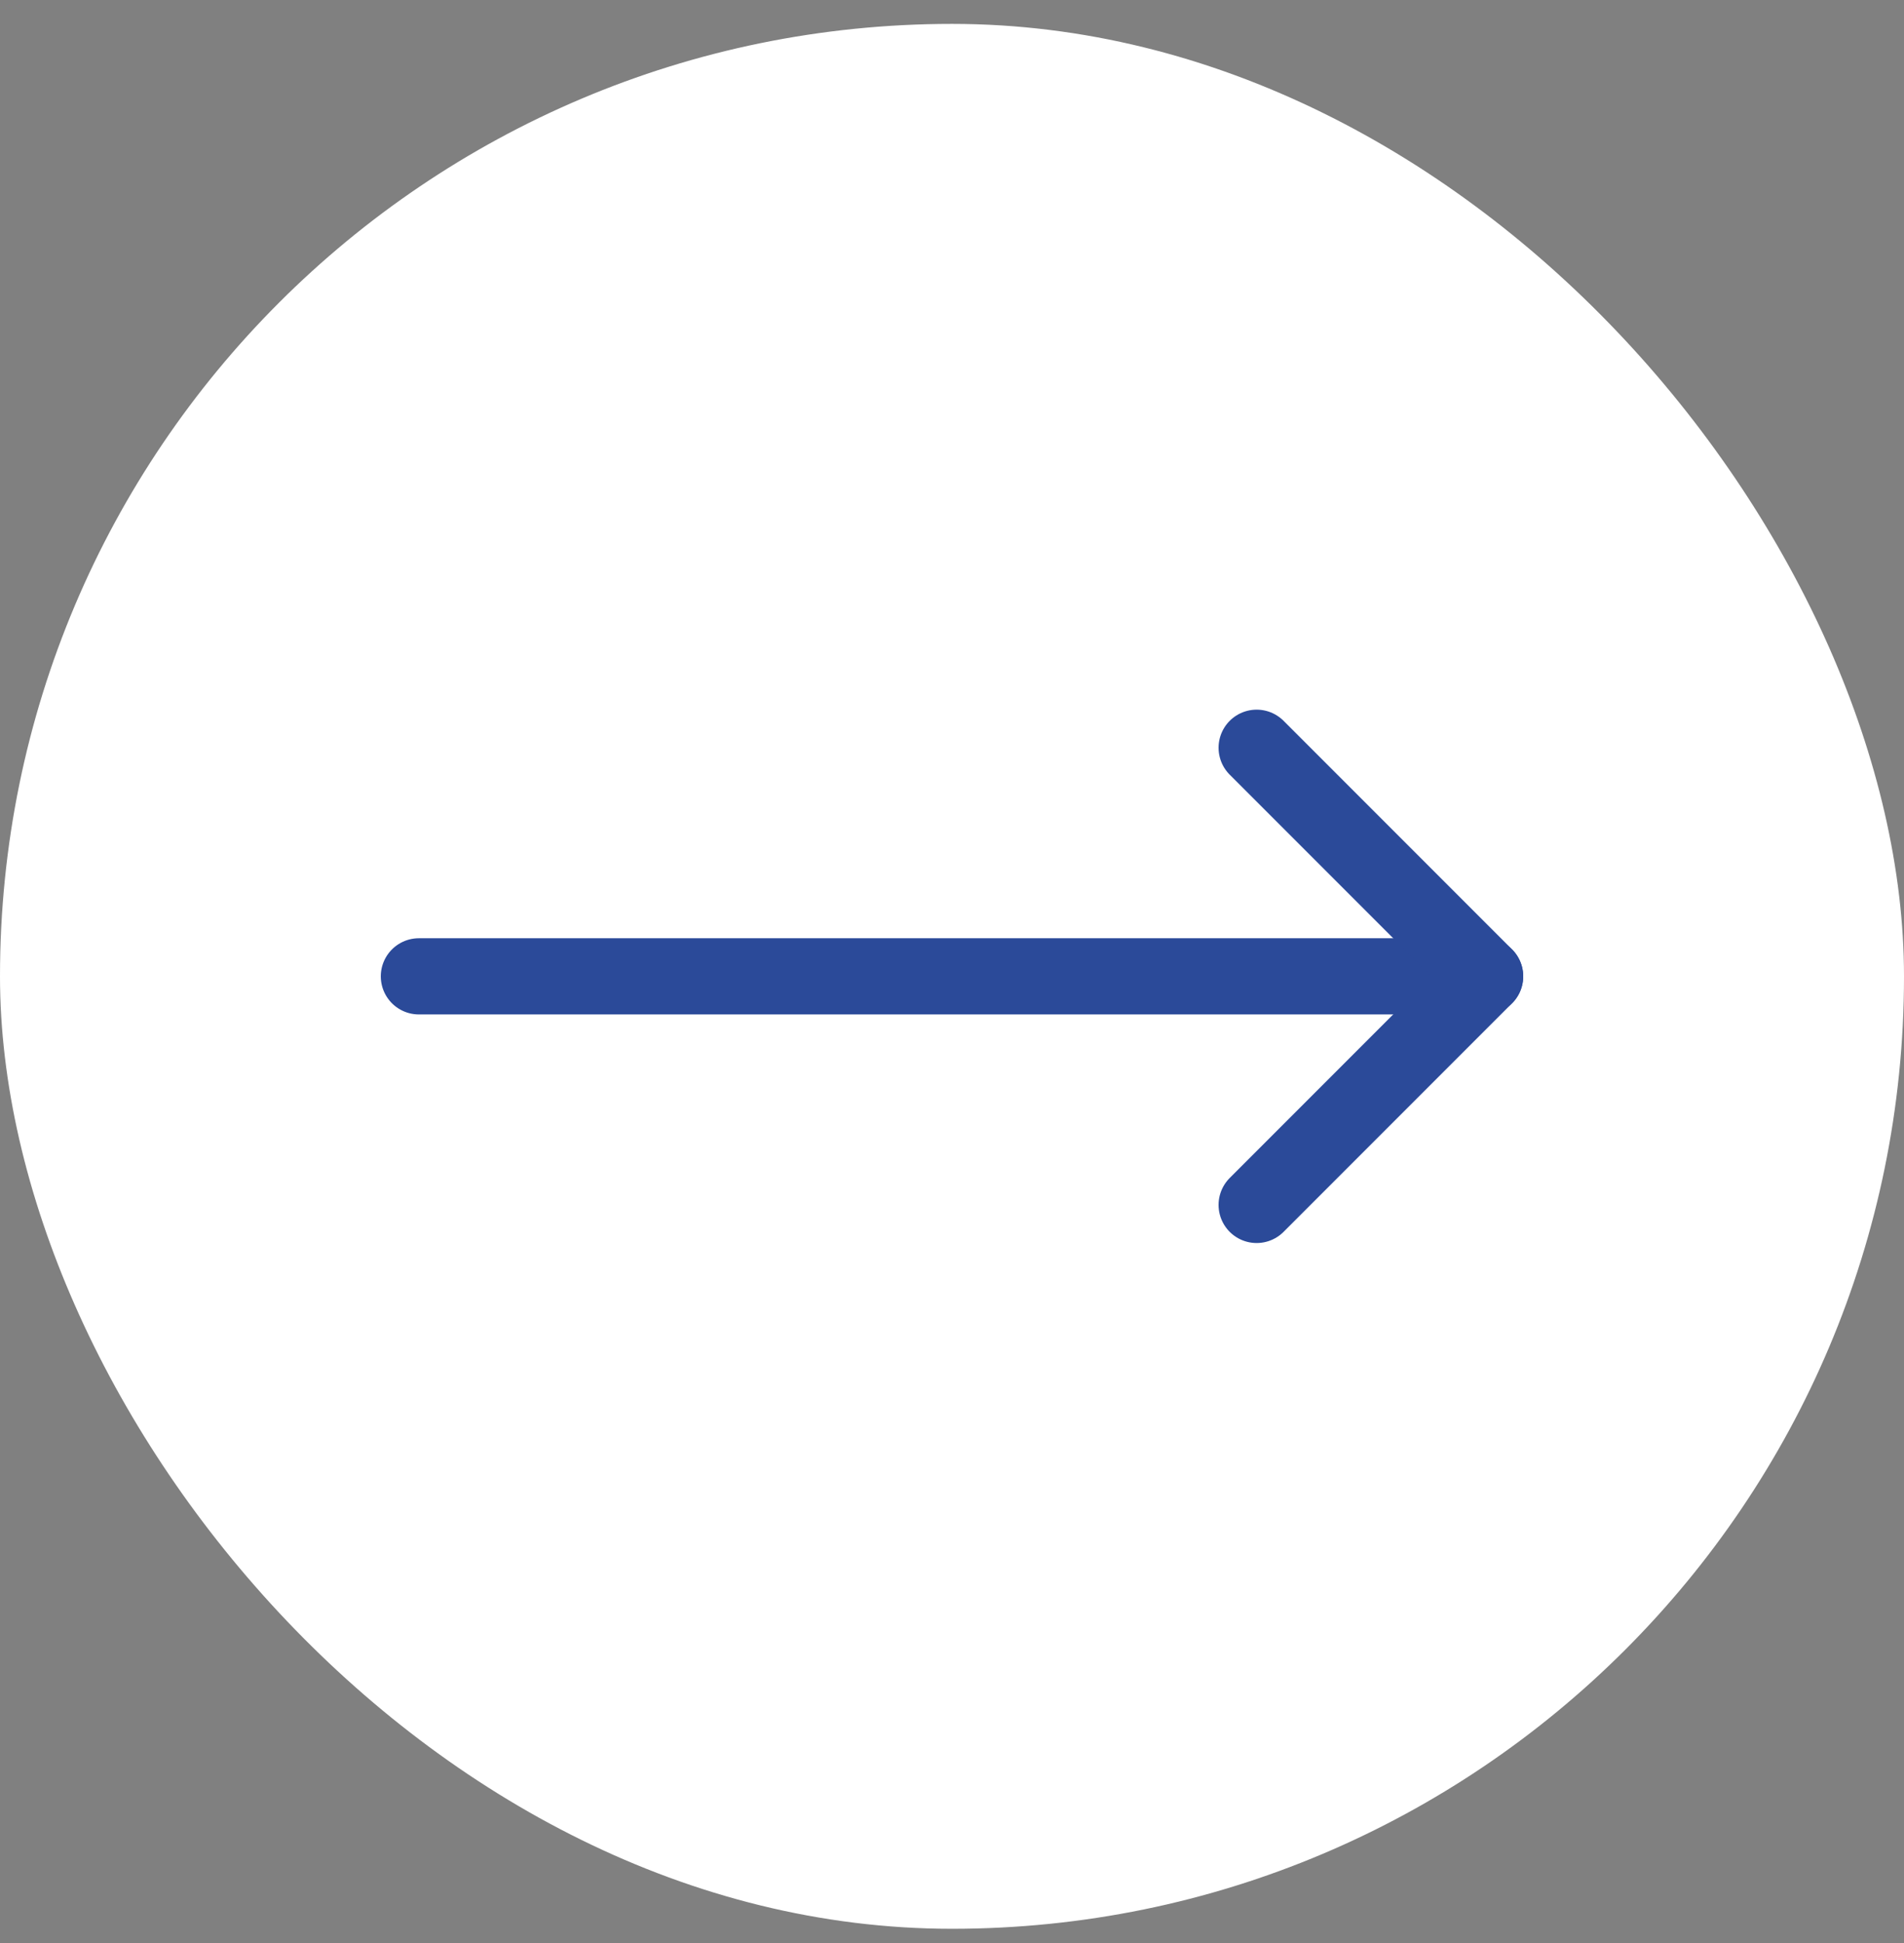 <svg width="50" height="51" viewBox="0 0 50 51" fill="none" xmlns="http://www.w3.org/2000/svg">
<rect x="0" y="0" width="50" height="51" fill="#808080" stroke="none"/>
<rect y="0.627" width="50" height="50" rx="25" fill="white"/>
<path d="M11 25.627L39 25.627" stroke="#2B4A99" stroke-width="2" stroke-linecap="round" stroke-linejoin="round"/>
<path d="M33 31.627L39 25.627L33 19.627" stroke="#2B4A99" stroke-width="2" stroke-linecap="round" stroke-linejoin="round"/>
</svg>
